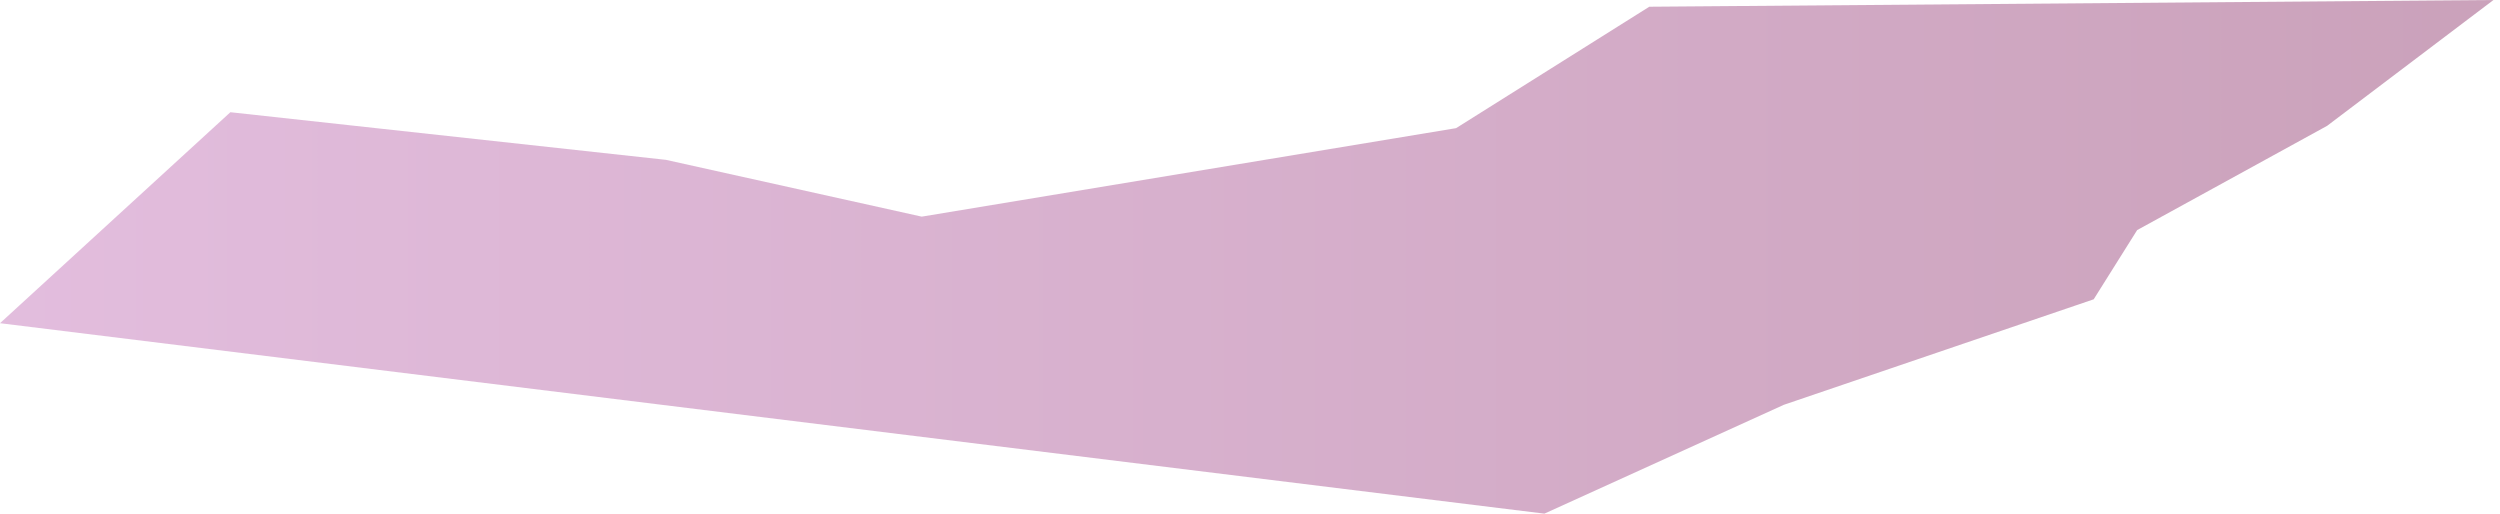 <?xml version="1.0" encoding="utf-8"?>
<svg xmlns="http://www.w3.org/2000/svg" fill="none" height="100%" overflow="visible" preserveAspectRatio="none" style="display: block;" viewBox="0 0 107 22" width="100%">
<path clip-rule="evenodd" d="M106.72 0L70.59 0.288L62.32 5.485L39.45 9.272L28.5 6.841L9.86 4.803L0 13.833L66.1 21.984L76.35 17.325L89.61 12.81L91.47 9.848L99.6 5.386L106.72 0Z" fill="url(#paint0_linear_0_81)" fill-rule="evenodd" id="Vector" opacity="0.5" style="mix-blend-mode:multiply"/>
<defs>
<linearGradient gradientUnits="userSpaceOnUse" id="paint0_linear_0_81" x1="0" x2="106.72" y1="10.992" y2="10.992">
<stop stop-color="#C77CBD"/>
<stop offset="1" stop-color="#974577"/>
</linearGradient>
</defs>
</svg>